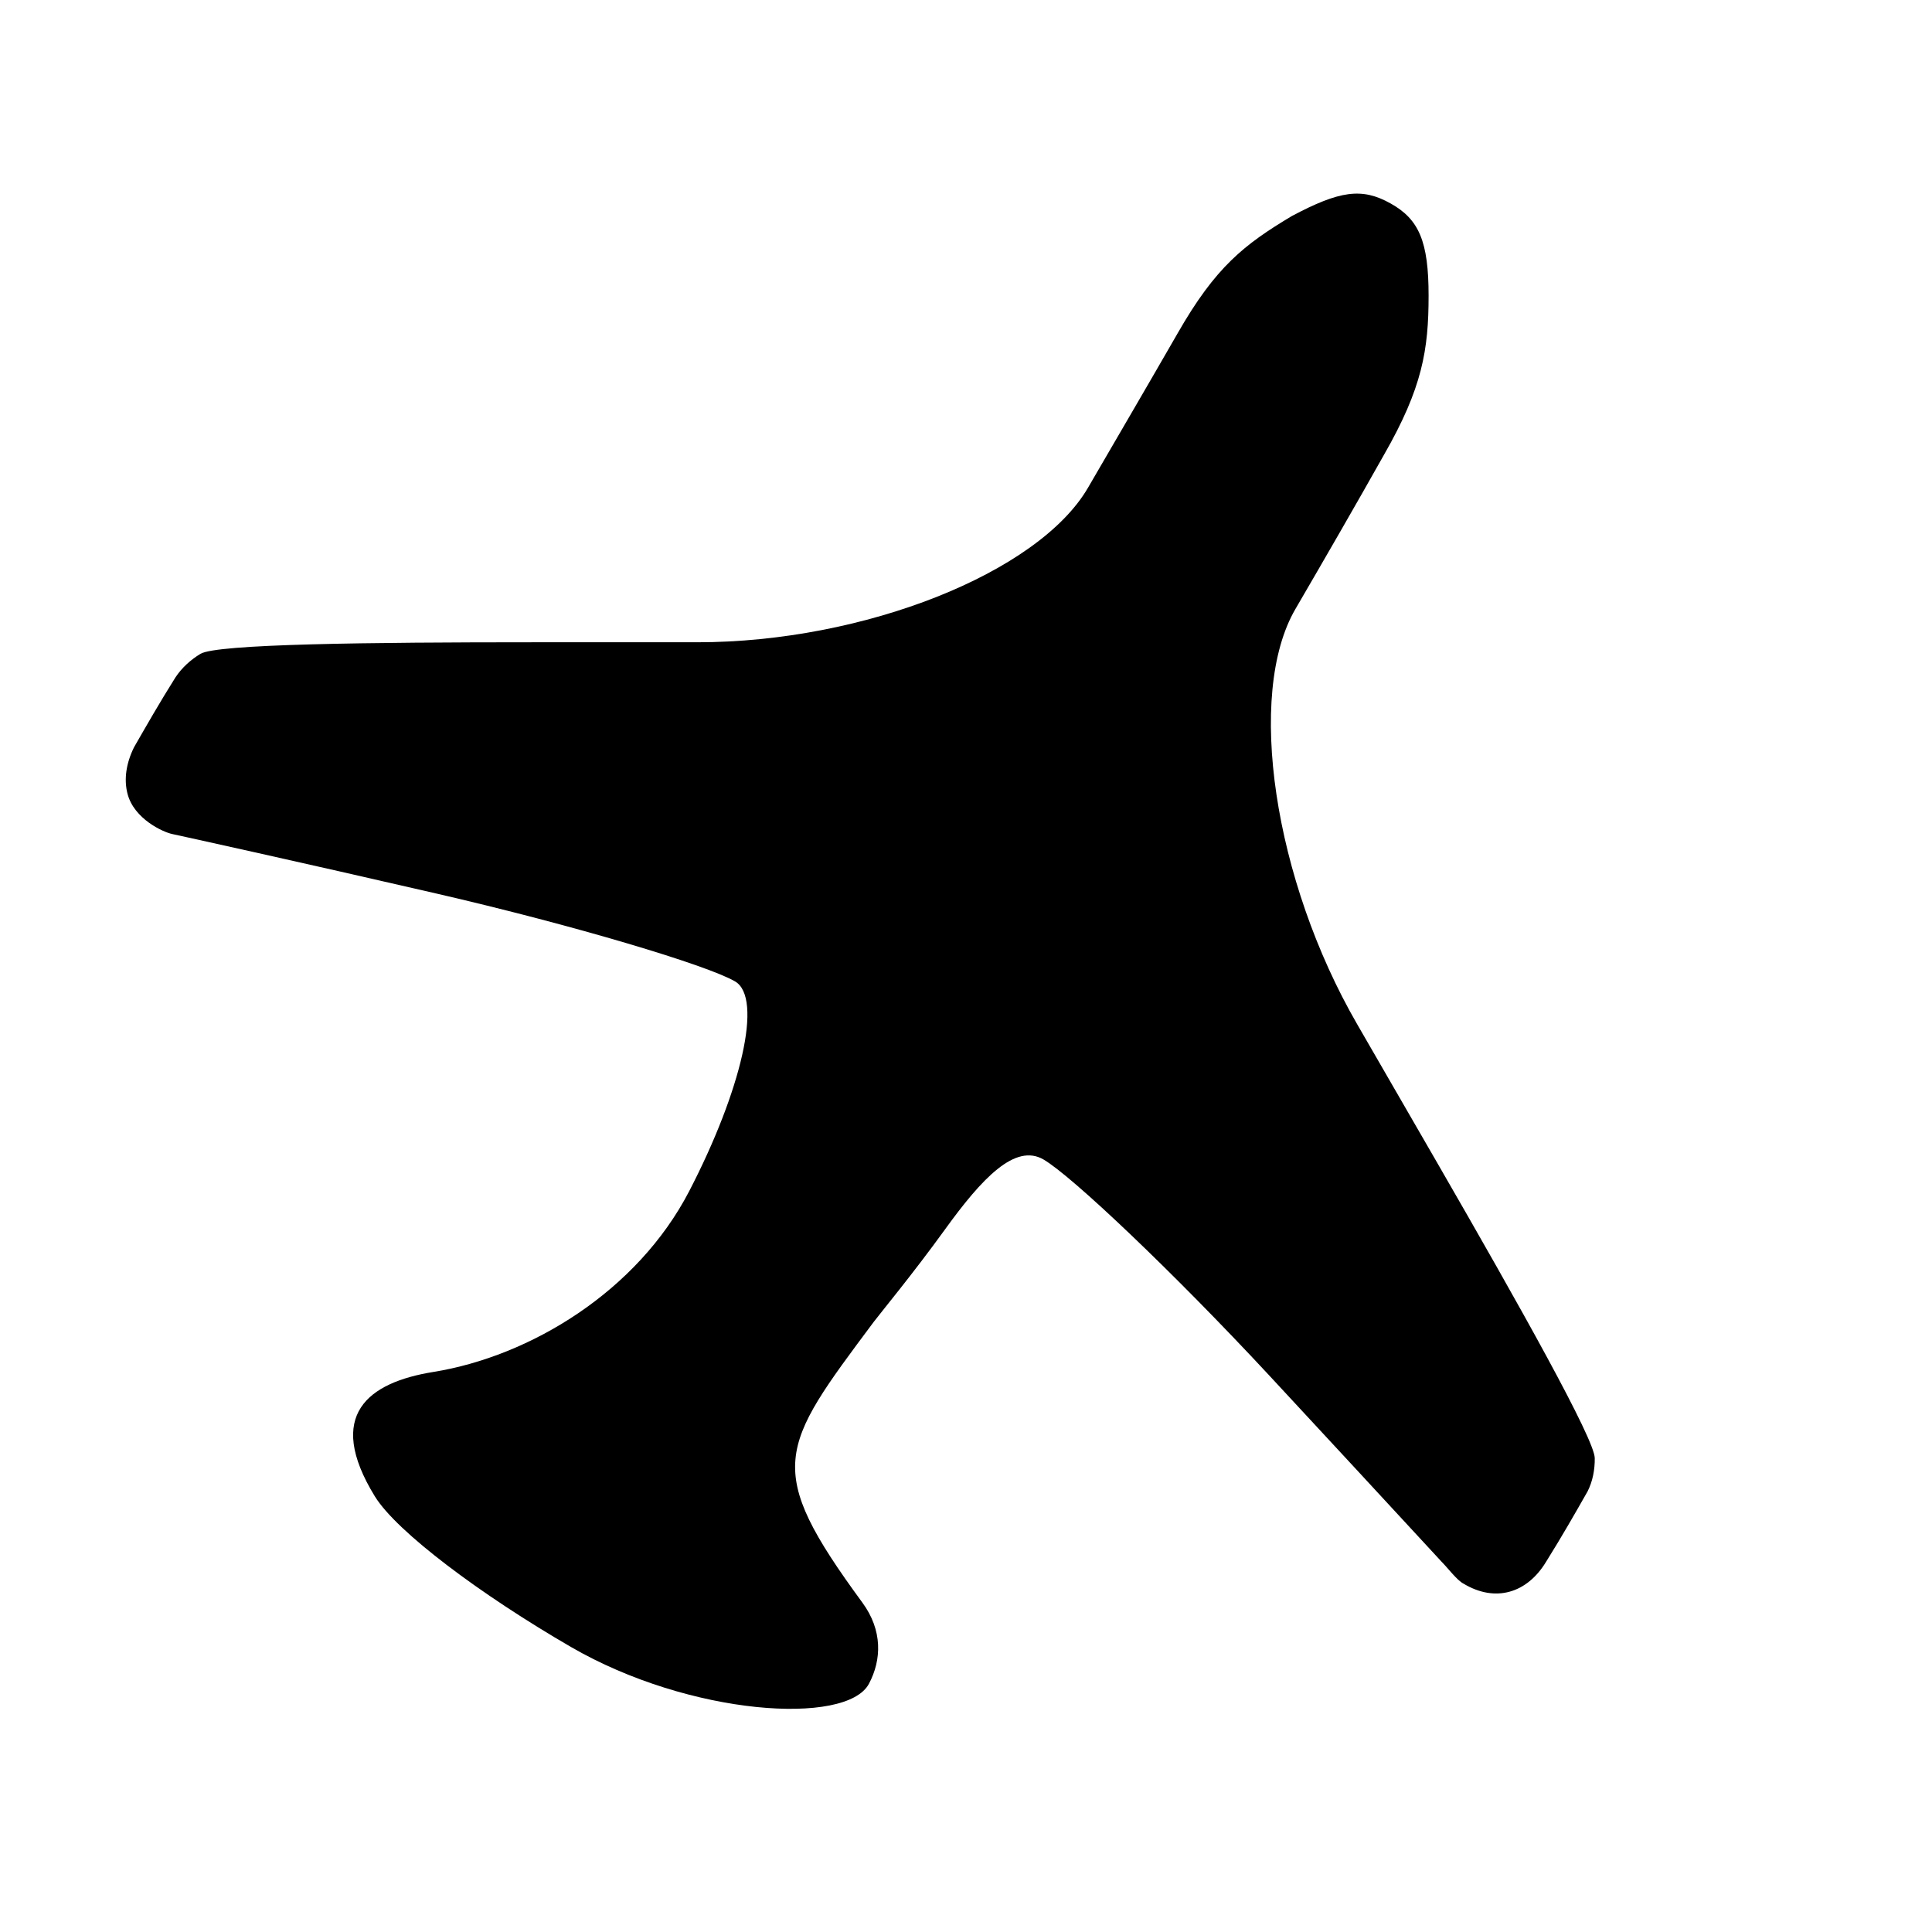 <?xml version="1.0" encoding="utf-8"?>
<!-- Generator: Adobe Illustrator 16.0.4, SVG Export Plug-In . SVG Version: 6.00 Build 0)  -->
<!DOCTYPE svg PUBLIC "-//W3C//DTD SVG 1.1//EN" "http://www.w3.org/Graphics/SVG/1.1/DTD/svg11.dtd">
<svg version="1.1" id="Capa_1" xmlns="http://www.w3.org/2000/svg" xmlns:xlink="http://www.w3.org/1999/xlink" x="0px" y="0px"
	 width="64px" height="64px" viewBox="0 0 64 64" enable-background="new 0 0 64 64" xml:space="preserve">
<path d="M46.062,6.738c0.946,0.525,1.262,1.264,1.262,3.056s-0.206,3.054-1.475,5.267c-0.957,1.701-1.94,3.402-2.938,5.116
	c-1.639,2.817-0.715,8.976,2.05,13.757c0.884,1.526,1.767,3.055,2.649,4.586c2.761,4.785,5.209,9.15,5.218,9.78
	c0.006,0.396-0.073,0.779-0.237,1.104c-0.421,0.74-0.843,1.48-1.369,2.322c-0.631,1.053-1.687,1.369-2.742,0.734
	c-0.209-0.104-0.527-0.527-0.733-0.734c-1.904-2.062-3.808-4.123-5.722-6.184c-3.168-3.408-6.521-6.588-7.457-7.132
	c-0.936-0.544-2.03,0.606-3.275,2.332c-1.024,1.419-2.164,2.799-2.352,3.051c-3.133,4.199-3.651,4.826-0.373,9.296
	c0.673,0.918,0.639,1.895,0.216,2.689c-0.742,1.393-5.933,1.061-9.872-1.221c-2.985-1.729-5.777-3.817-6.497-4.992
	c-1.653-2.696-0.219-3.77,1.943-4.118c3.211-0.519,6.752-2.669,8.473-5.989c1.721-3.32,2.454-6.402,1.518-6.948
	c-0.936-0.544-5.356-1.864-9.895-2.911c-4.538-1.047-8.46-1.91-8.751-1.971s-1.266-0.494-1.481-1.341
	c-0.121-0.476-0.043-1.006,0.219-1.535c0.424-0.737,0.843-1.474,1.374-2.317c0.21-0.315,0.498-0.578,0.826-0.776
	c0.54-0.326,5.546-0.383,11.069-0.383h5.392c5.523,0,11.3-2.301,12.939-5.119c0.979-1.684,1.971-3.38,2.962-5.103
	c1.261-2.211,2.21-2.951,3.79-3.897C44.377,6.316,45.113,6.207,46.062,6.738"/>
</svg>
